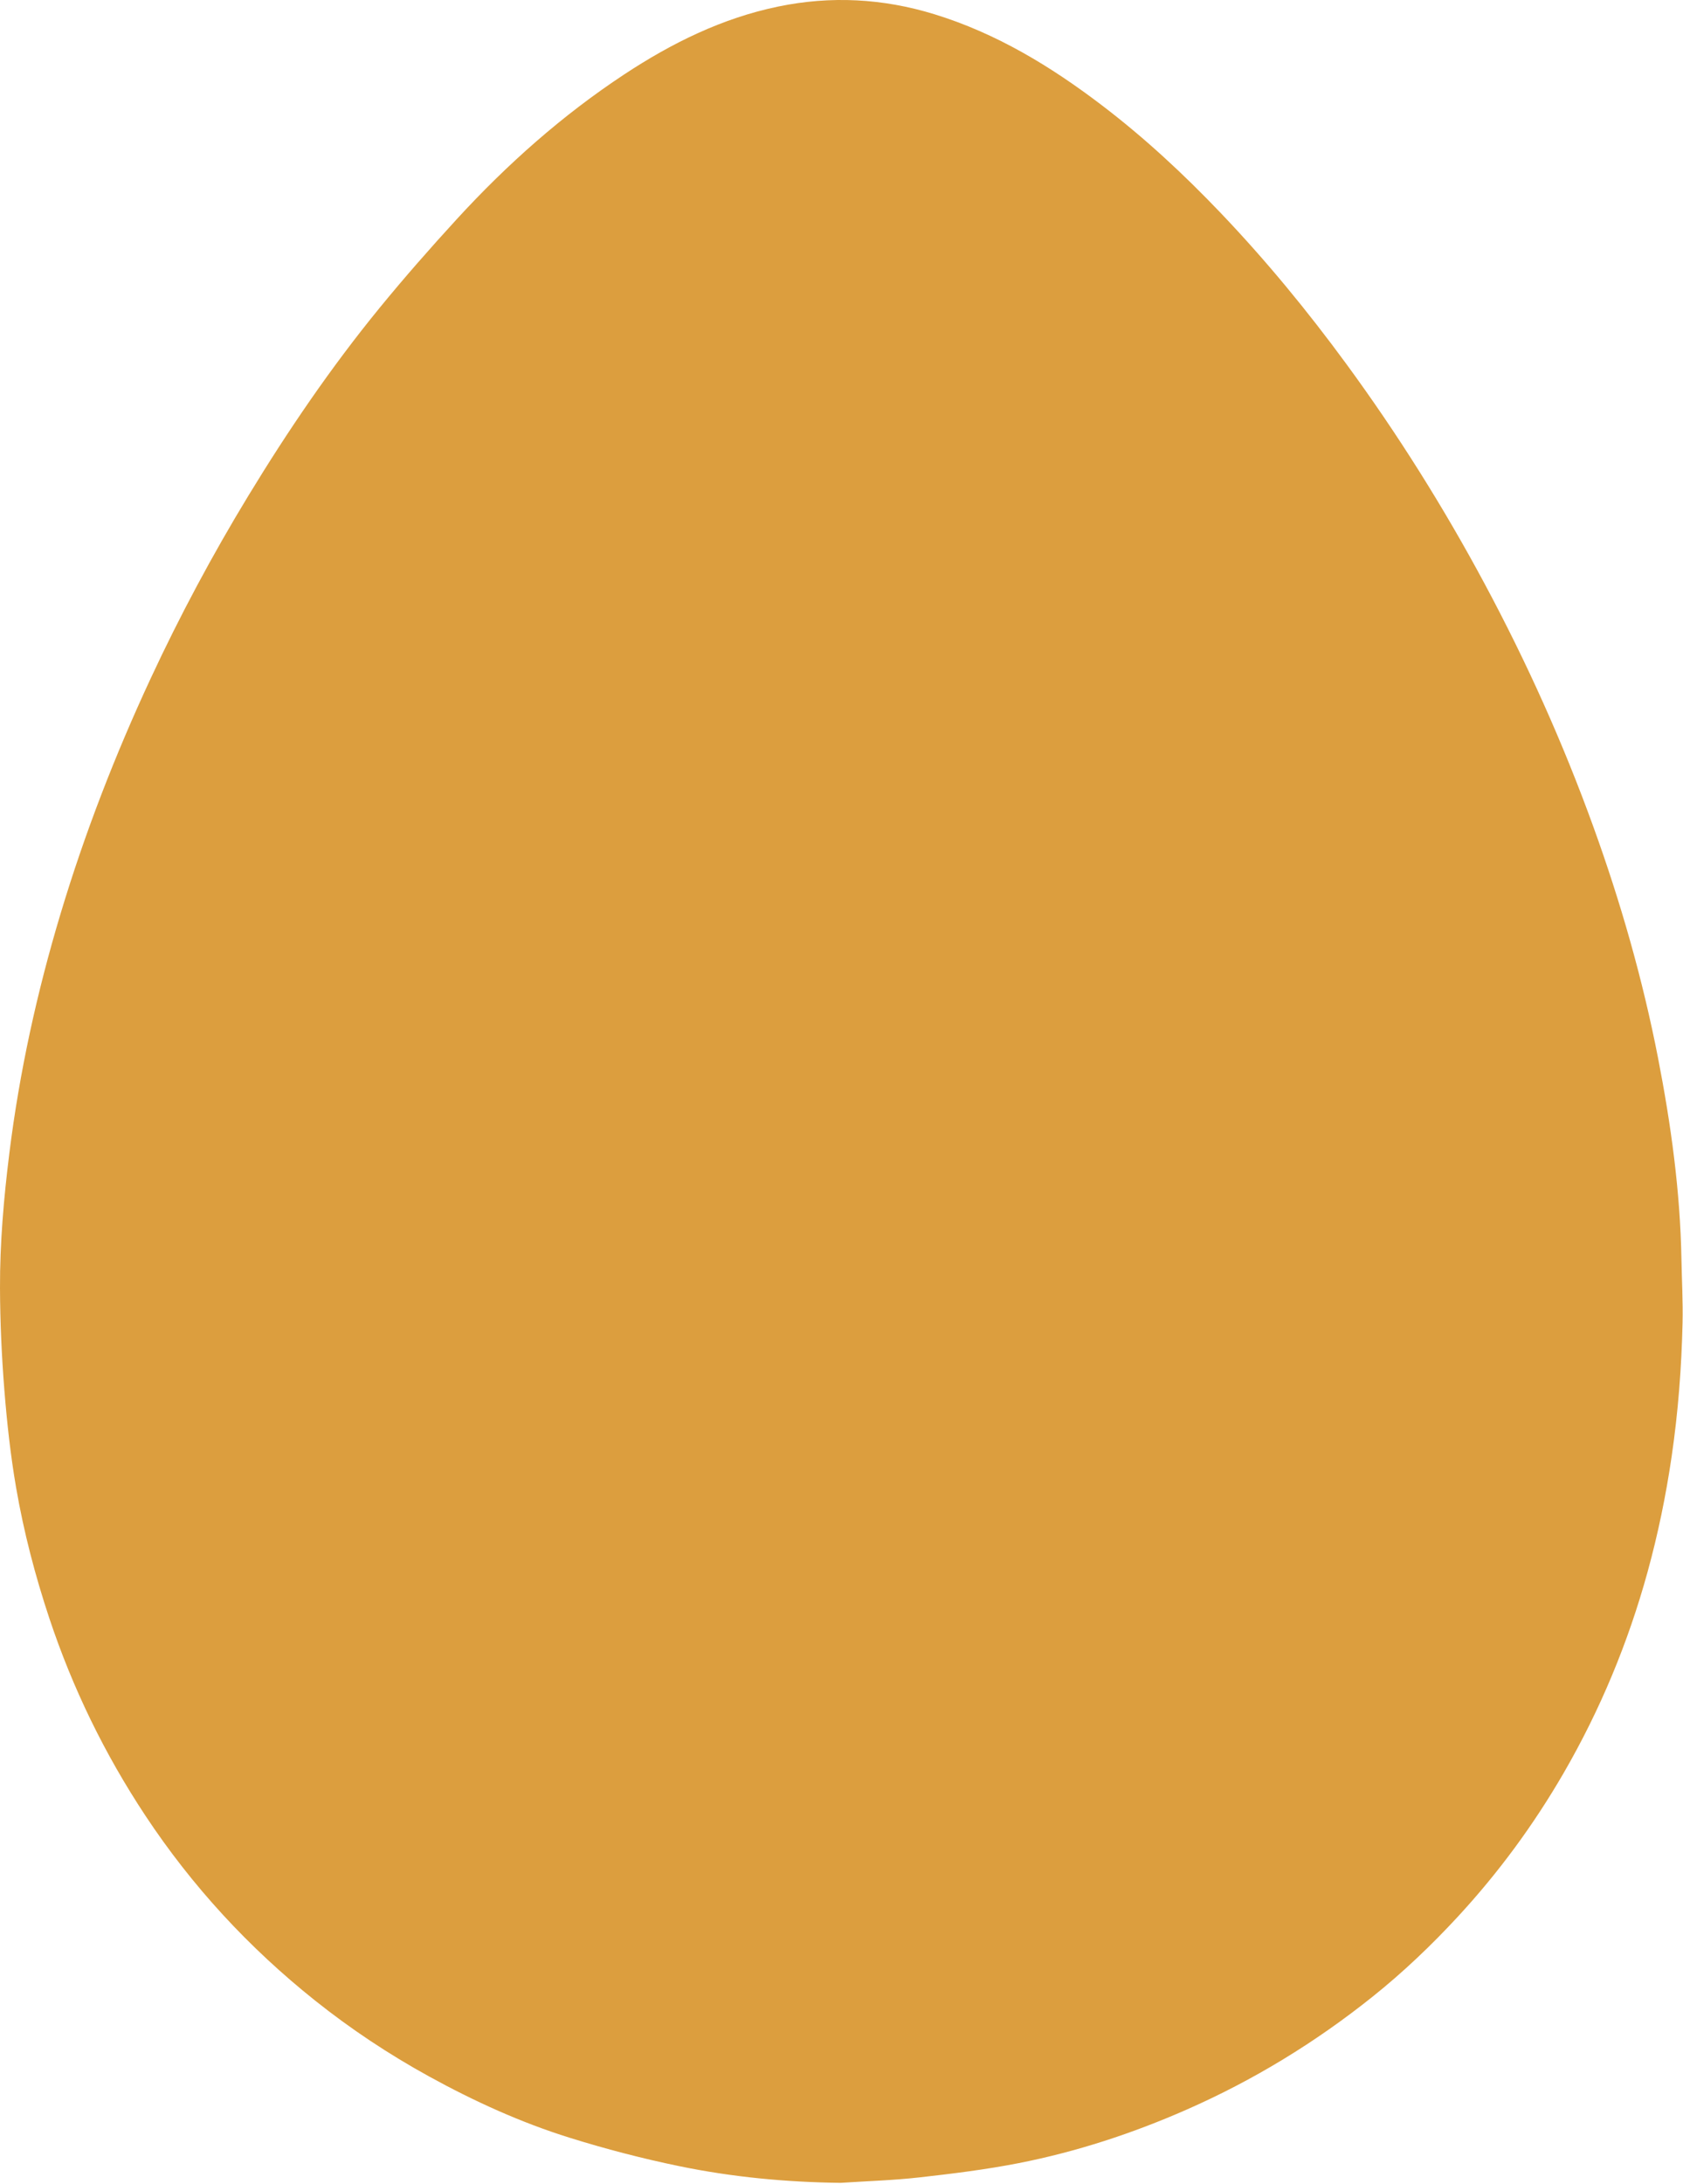 <?xml version="1.0" encoding="UTF-8"?> <svg xmlns="http://www.w3.org/2000/svg" width="1287" height="1669" viewBox="0 0 1287 1669" fill="none"><g clip-path="url(#clip0_1178_184)"><path d="M642.83 1668.1C601.15 1667.61 559.86 1663.71 519.19 1655.3C491.04 1649.48 463.07 1642.2 435.63 1633.64C398.22 1621.97 362.57 1605.74 328.2 1586.84C297.49 1569.95 268.38 1550.66 240.97 1528.82C190.3 1488.45 146.85 1441.41 111.1 1387.37C80.07 1340.46 55.62 1290.34 37.809 1236.92C26.89 1204.15 18.189 1170.81 12.319 1136.85C8.05 1112.13 5.32 1087.07 3.32 1062.05C1.26 1036.19 0.1 1010.21 -0 984.273C-0.12 949.783 2.9 915.423 7.16 881.183C14.899 819.093 28.29 758.223 46.289 698.323C64.82 636.643 88.07 576.773 115.24 518.413C137.55 470.513 162.45 423.993 189.91 378.853C220.32 328.853 253.25 280.553 290.31 235.243C309.26 212.083 329.05 189.563 349.28 167.503C387.67 125.653 429.93 88.113 477.44 56.803C513.69 32.913 552.22 13.873 595.1 5.003C635.39 -3.327 675.22 -1.207 714.55 10.883C761.87 25.433 803.4 50.623 842.47 80.353C875.14 105.213 905.14 133.073 933.44 162.713C968.09 199.003 999.899 237.693 1029.57 278.163C1068.82 331.703 1104.02 387.793 1135.39 446.273C1167.49 506.093 1195.3 567.853 1218.42 631.713C1239.32 689.423 1256.17 748.283 1267.92 808.533C1277.8 859.253 1284.86 910.333 1285.81 962.113C1286.11 978.433 1287.03 994.753 1286.66 1011.05C1285.89 1045.18 1283.27 1079.18 1278.32 1113.01C1273.95 1142.87 1267.88 1172.34 1259.87 1201.4C1245.03 1255.28 1223.76 1306.51 1195.74 1354.91C1172.79 1394.53 1145.83 1431.15 1114.73 1464.8C1094.45 1486.73 1072.86 1507.26 1049.58 1525.87C1005.94 1560.75 958.61 1589.66 907.36 1612.17C866.02 1630.33 823.34 1644.33 779.1 1653.02C754.01 1657.95 728.51 1661.08 703.07 1663.94C683.09 1666.19 662.92 1666.77 642.83 1668.1Z" fill="#DC9E3E"></path></g><defs><clipPath id="clip0_1178_184"><rect width="1286.75" height="1668.1" fill="white"></rect></clipPath></defs></svg> 